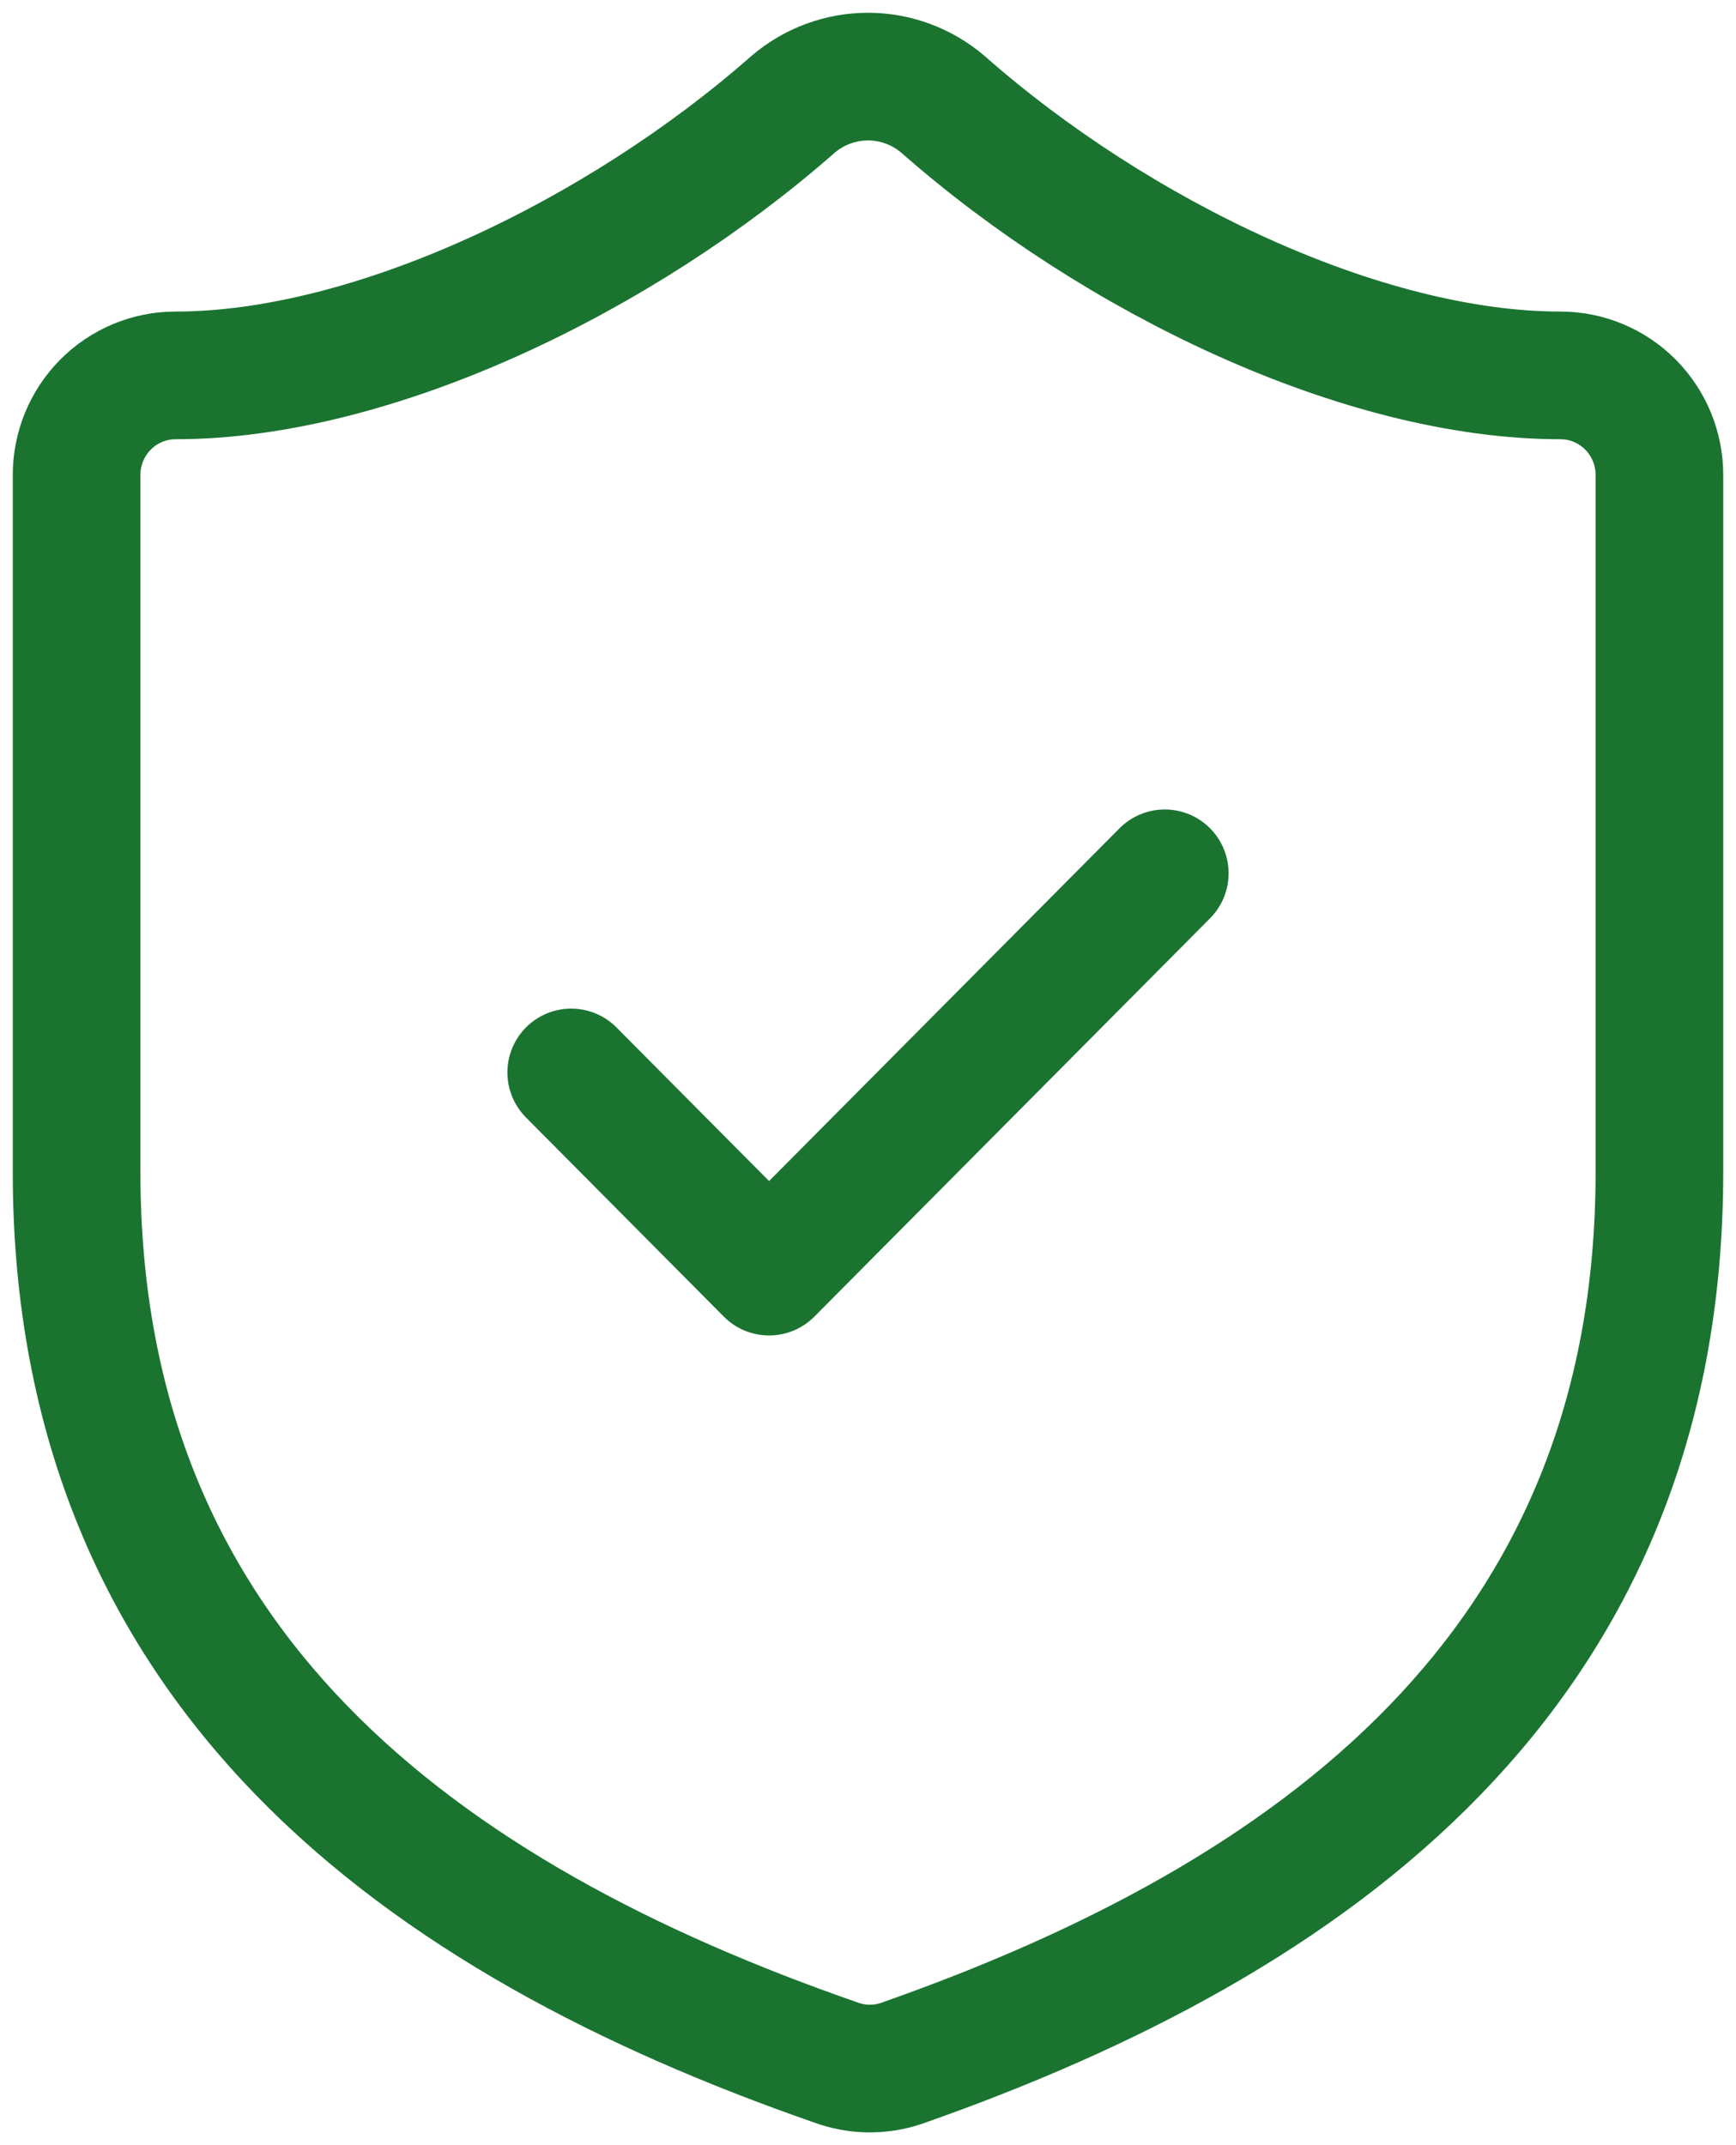 <?xml version="1.0" encoding="UTF-8"?> <svg xmlns="http://www.w3.org/2000/svg" width="68" height="84" viewBox="0 0 68 84" fill="none"><path d="M22.375 41.995L30.125 49.794L45.625 34.197M65 45.895C65 65.391 51.438 75.14 35.318 80.794C34.473 81.082 33.556 81.068 32.721 80.755C16.562 75.14 3 65.391 3 45.895V18.599C3 17.565 3.408 16.573 4.135 15.842C4.862 15.111 5.847 14.7 6.875 14.7C14.625 14.7 24.312 10.021 31.055 4.094C31.876 3.388 32.92 3 34 3C35.08 3 36.124 3.388 36.945 4.094C43.726 10.06 53.375 14.7 61.125 14.7C62.153 14.7 63.138 15.111 63.865 15.842C64.592 16.573 65 17.565 65 18.599V45.895Z" stroke="#1A7430" stroke-width="5" stroke-linecap="round" stroke-linejoin="round"></path></svg> 